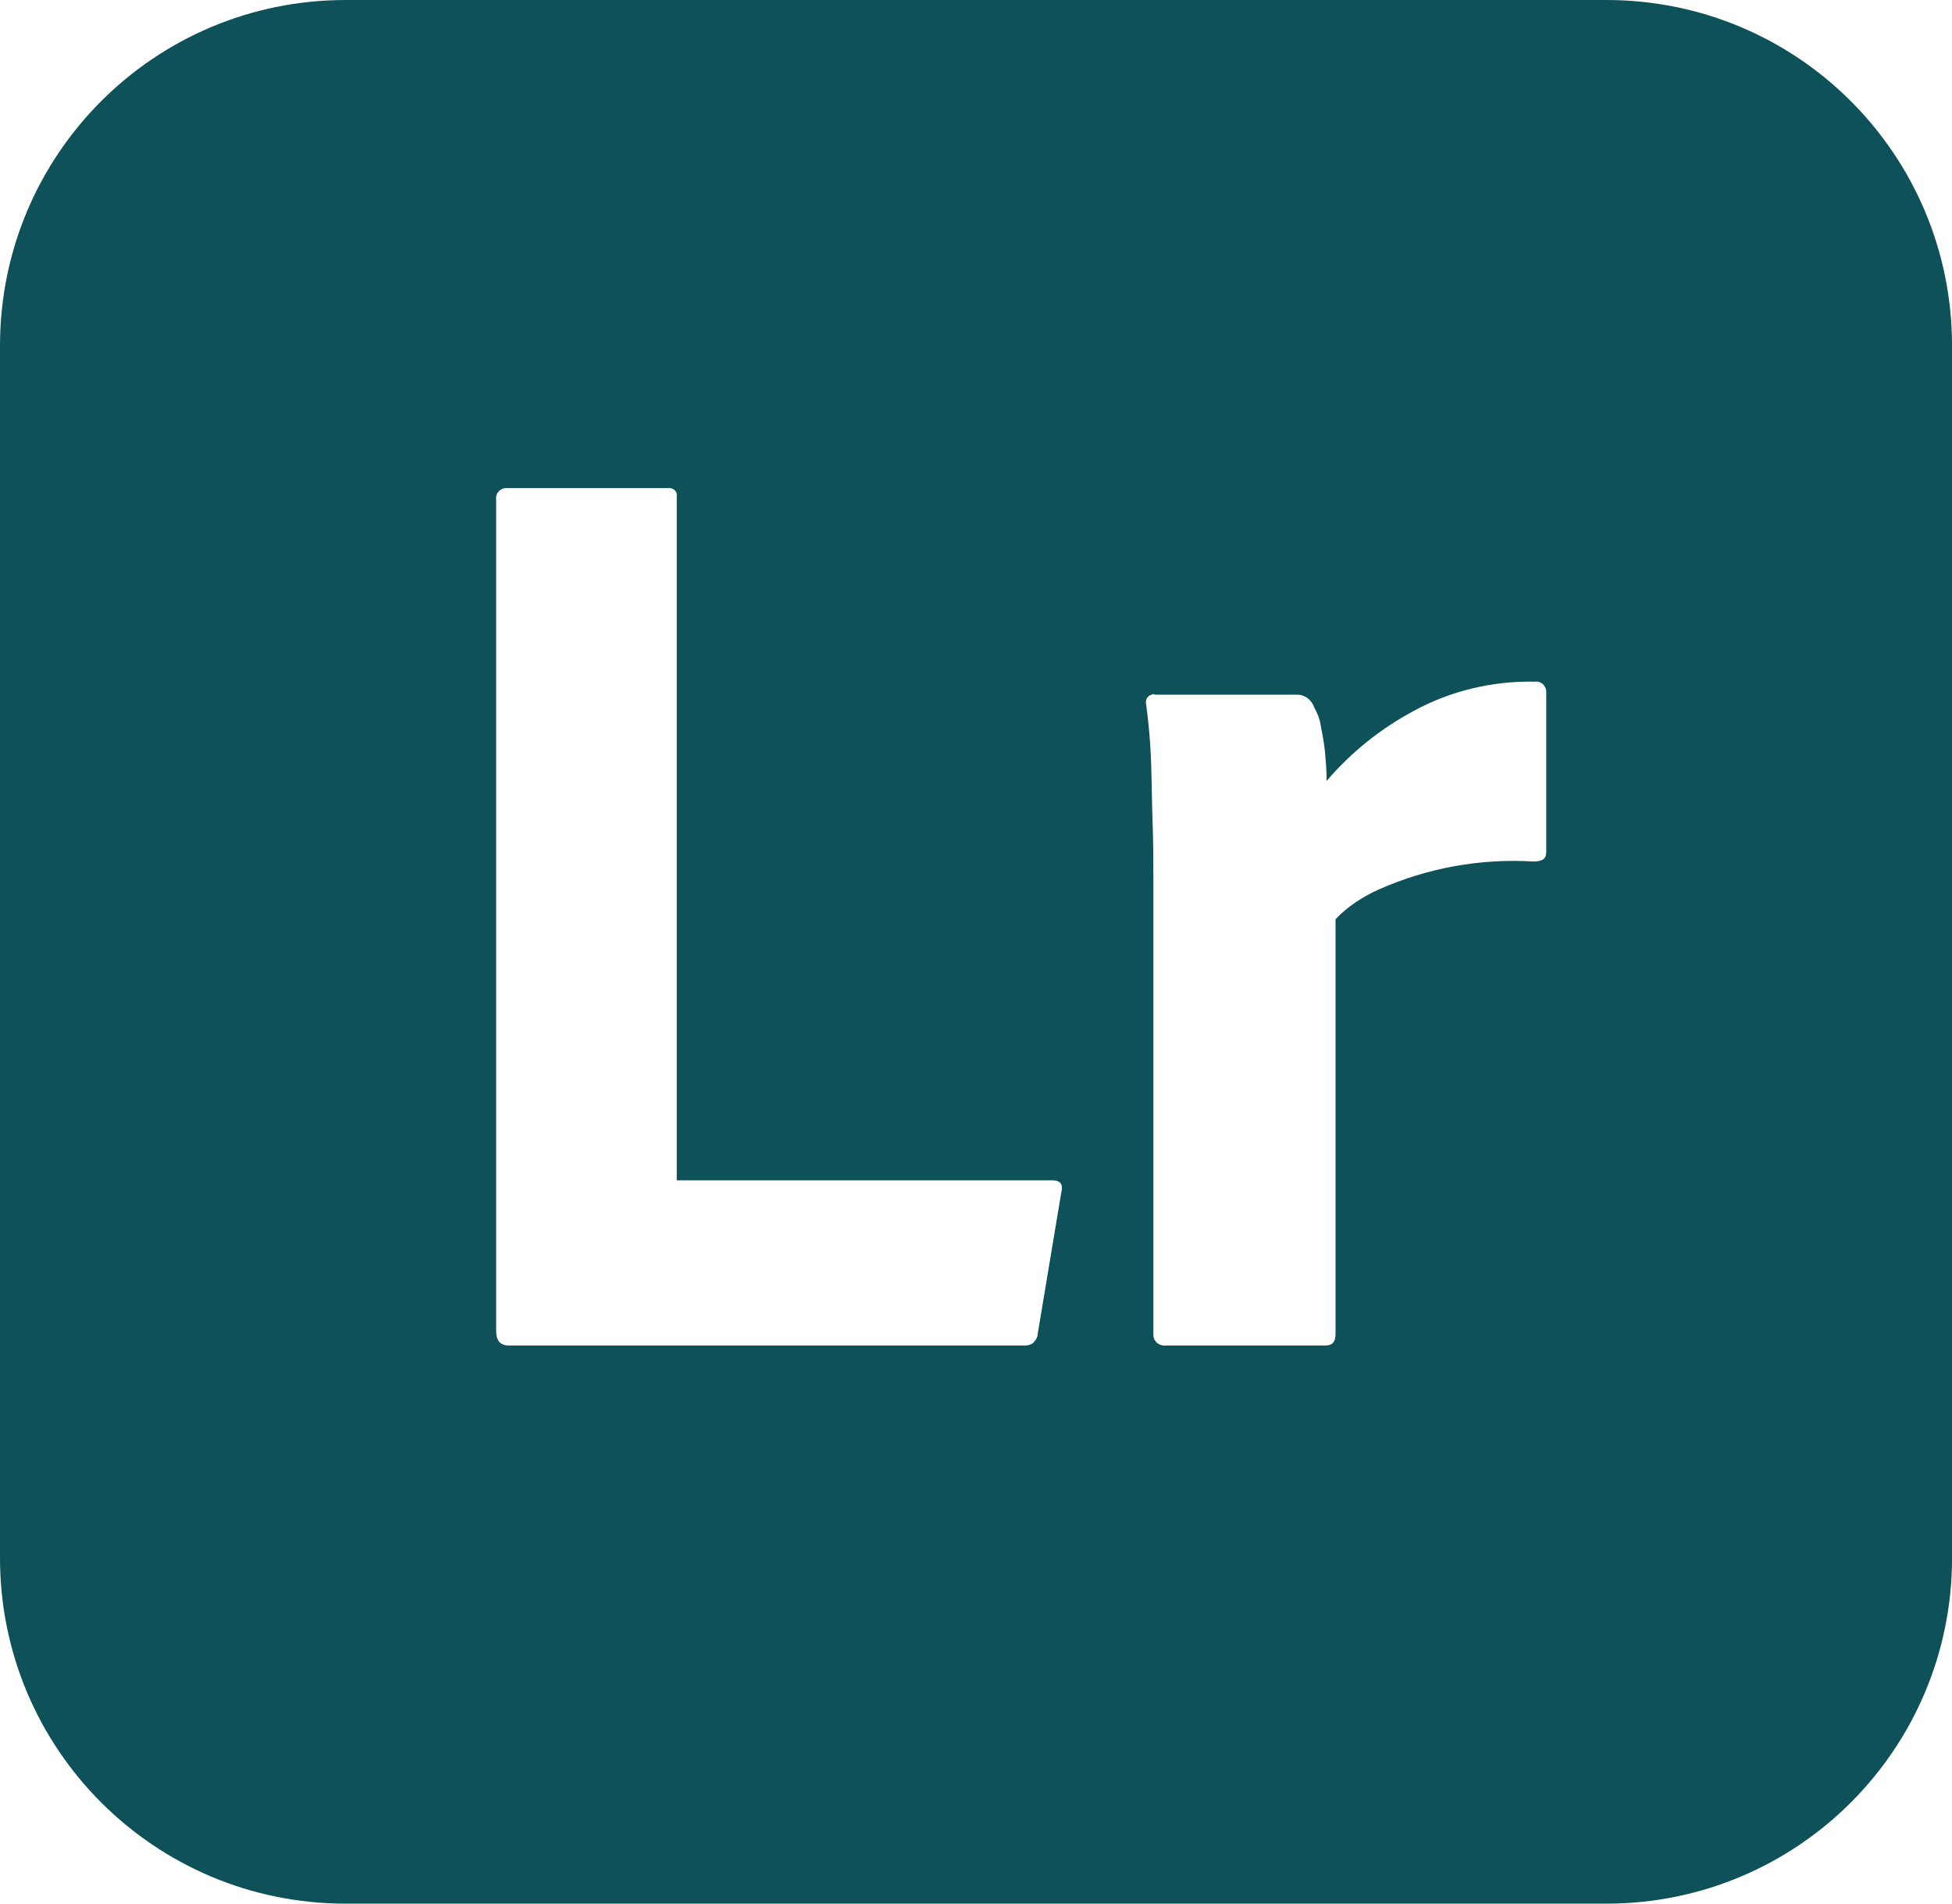 <svg xmlns="http://www.w3.org/2000/svg" id="Laag_2" data-name="Laag 2" viewBox="0 0 512 499.2"><defs><style>      .cls-1 {        fill: #0e5159;      }    </style></defs><g id="Capa_1" data-name="Capa 1"><g id="Layer_2" data-name="Layer 2"><g id="Surfaces"><g id="Photo_Surface" data-name="Photo Surface"><g id="Outline_no_shadow" data-name="Outline no shadow"><path class="cls-1" d="M421.33,0H90.67C40.53,0,0,40.53,0,90.67v317.87c0,50.13,40.53,90.67,90.67,90.67h330.67c50.13,0,90.67-40.53,90.67-90.67V90.67c0-50.13-40.53-90.67-90.67-90.67ZM278.4,312.53l-6.19,37.12c0,1.07-.64,1.92-1.28,2.56-.64.43-1.28.64-2.13.64h-135.25c-2.35,0-3.41-1.28-3.41-3.84v-218.03c-.21-1.49.85-2.77,2.35-2.99h42.67c1.07-.21,2.35.64,2.35,1.71v179.84h98.56c2.13,0,2.77,1.07,2.35,2.99ZM405.55,223.57c0,1.71-1.07,2.35-3.41,2.35-13.87-.85-27.73,1.71-40.32,7.25-4.27,1.92-8.32,4.48-11.52,7.89v108.8c0,2.13-.85,2.99-2.77,2.99h-41.6c-1.71.21-3.2-.85-3.41-2.56v-119.04c0-5.12,0-10.45-.21-16s-.21-11.09-.43-16.64c-.21-4.69-.64-9.39-1.28-14.08-.21-1.07.43-2.13,1.49-2.35.21-.21.43-.21.85,0h37.33c2.13,0,3.84,1.49,4.48,3.41.85,1.49,1.49,3.2,1.71,4.91.43,2.13.85,4.48,1.07,6.61.21,2.35.43,4.91.43,7.68,6.4-7.47,14.08-13.65,22.83-18.35,9.81-5.33,20.69-7.89,31.79-7.68,1.49-.21,2.77.85,2.99,2.35v42.45h0Z"></path></g></g></g></g></g></svg>
